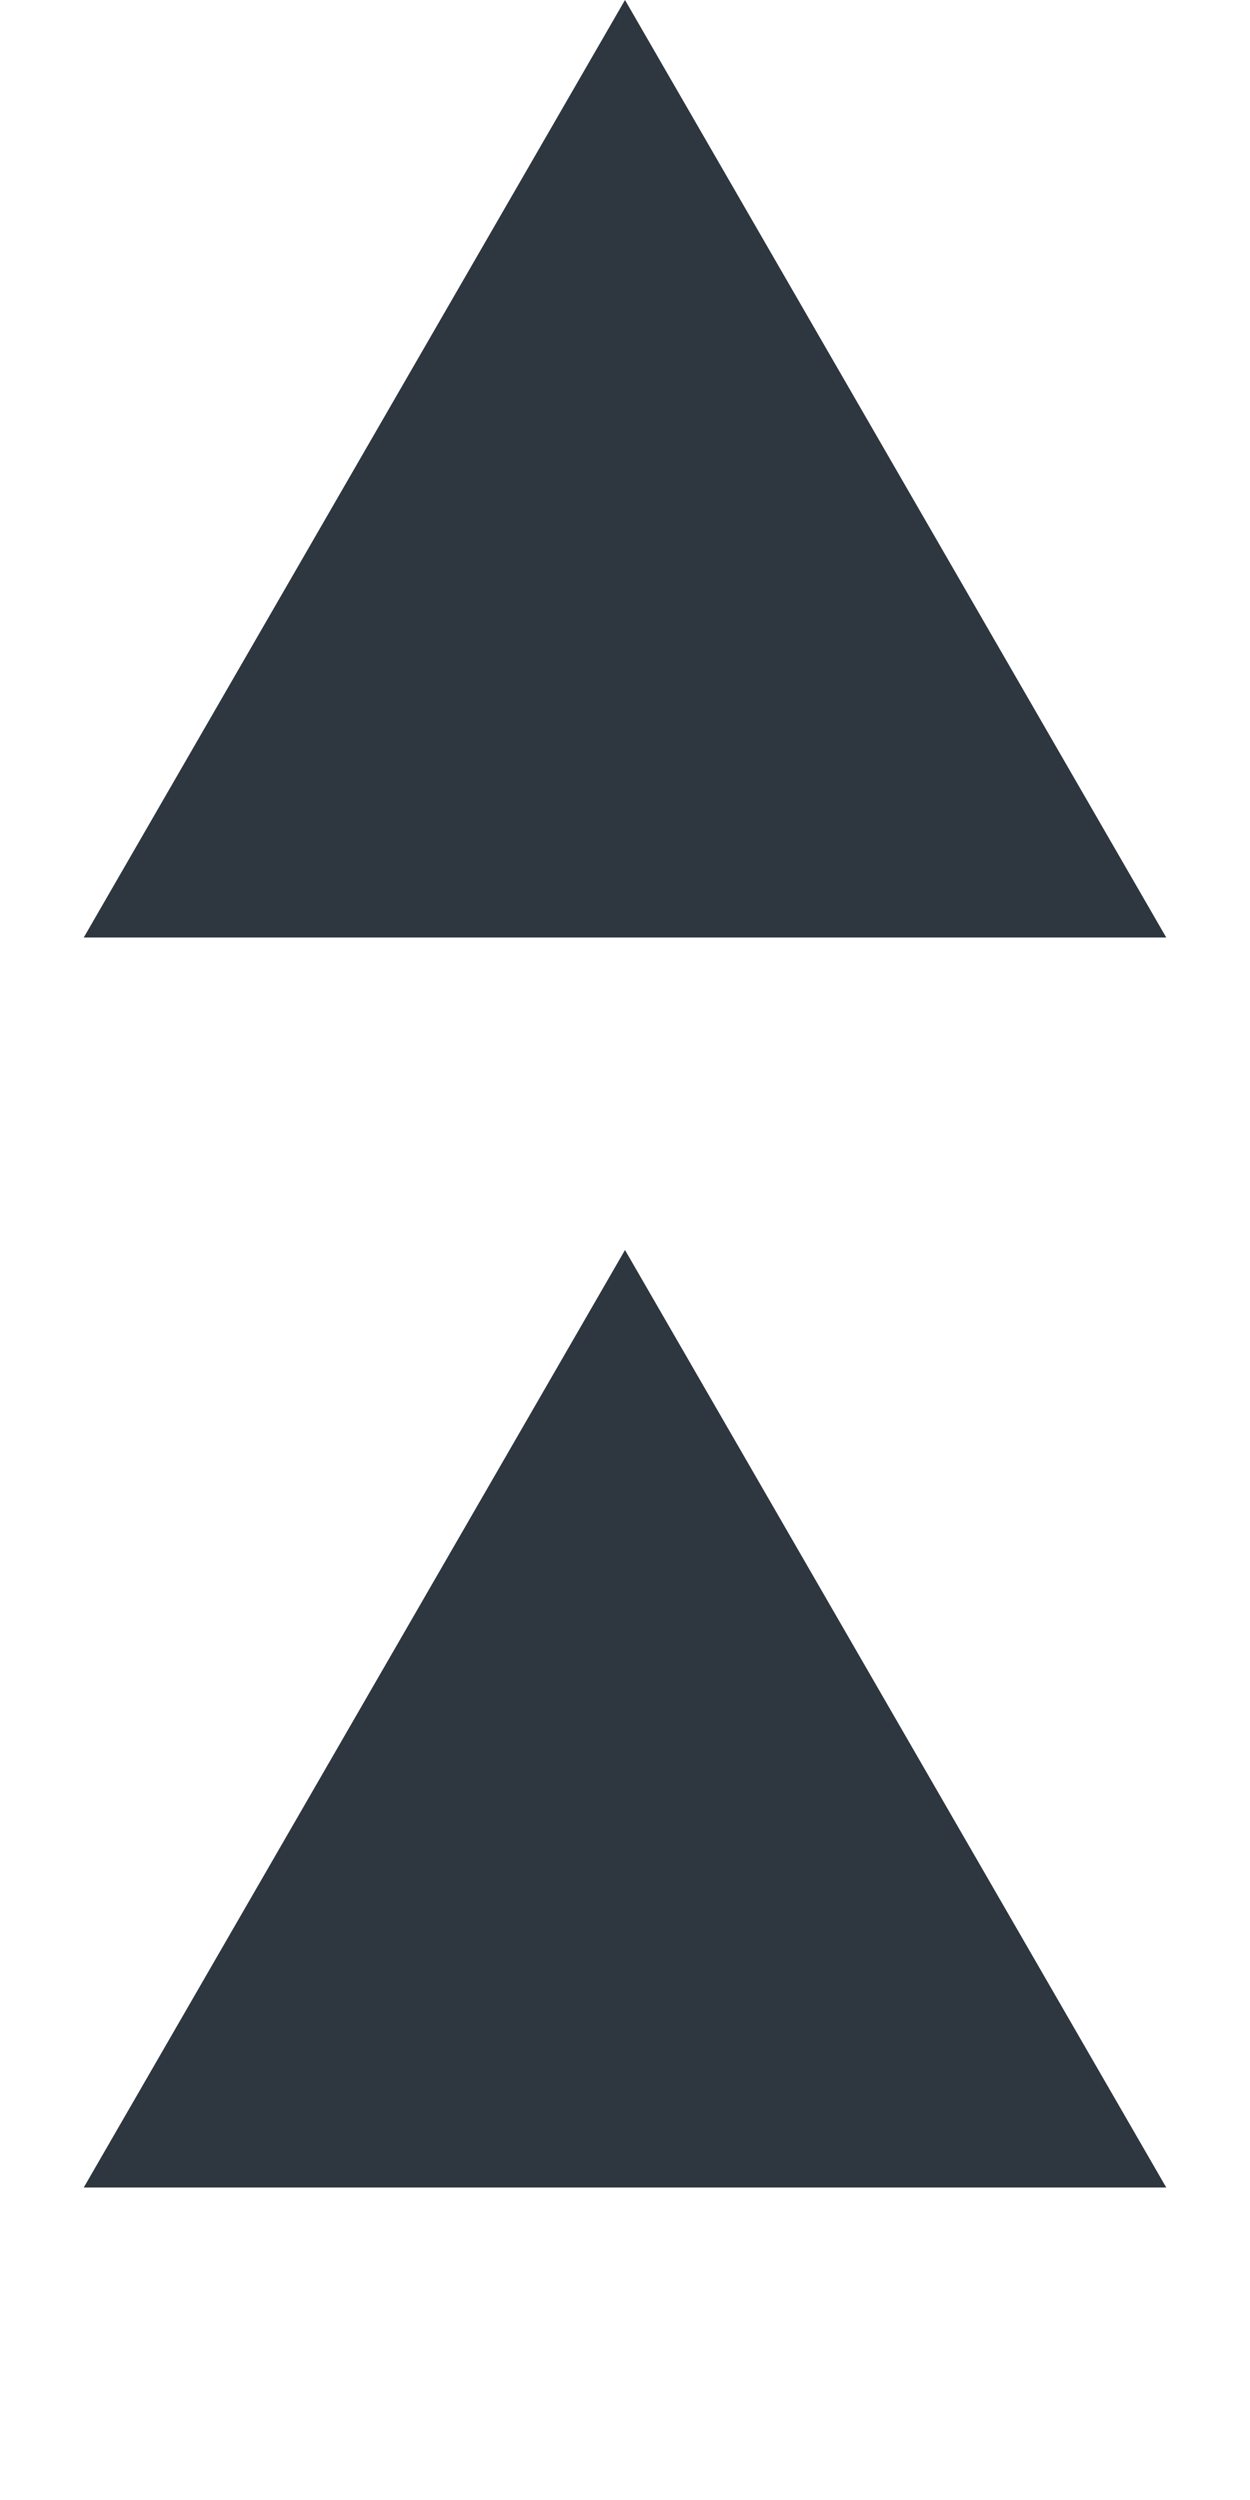 <svg width="25" height="50" viewBox="0 0 25 50" fill="none" xmlns="http://www.w3.org/2000/svg">
<path d="M12.5 0L23.325 18.75H1.675L12.5 0Z" fill="#2E363F"/>
<path d="M12.5 25L23.325 43.75H1.675L12.5 25Z" fill="#2E363F"/>
</svg>
